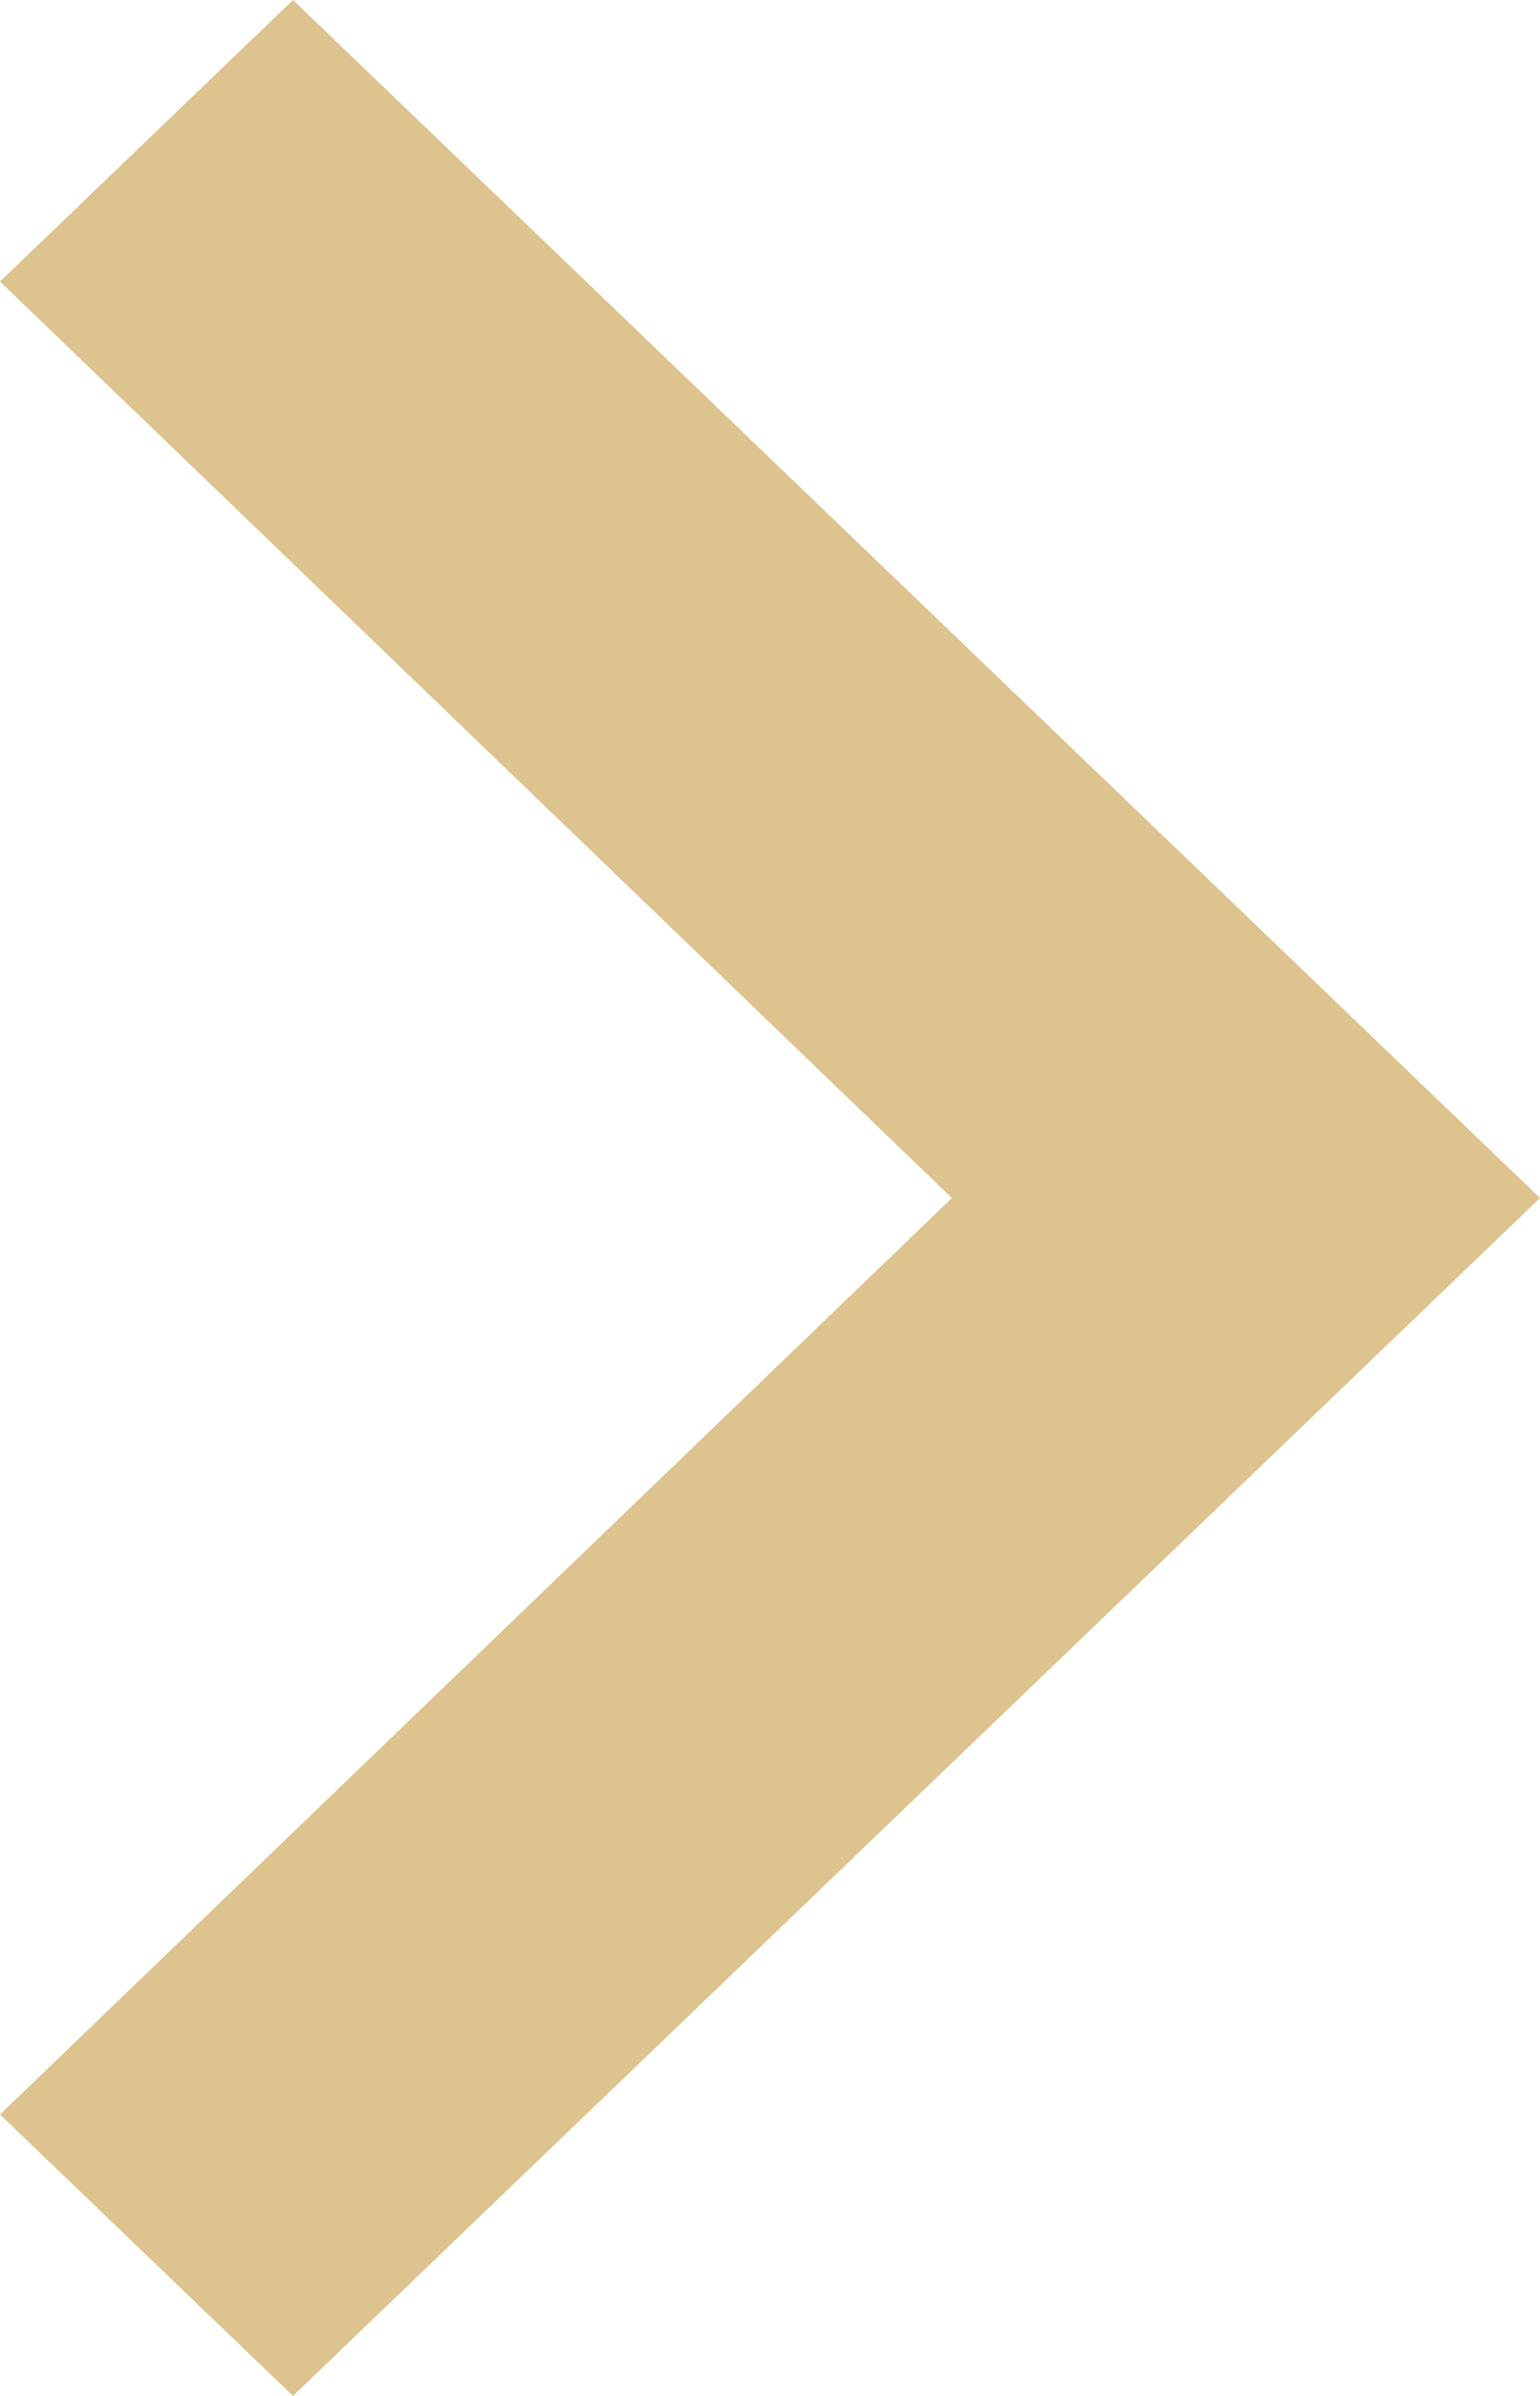 <svg xmlns="http://www.w3.org/2000/svg" width="15.253" height="23.727" viewBox="0 0 15.253 23.727">
  <path id="Vector" d="M15.253,20.939,5.825,11.863l9.428-9.076L12.351,0,0,11.863,12.351,23.727Z" transform="translate(15.253 23.727) rotate(180)" fill="#ddc38e"/>
</svg>
